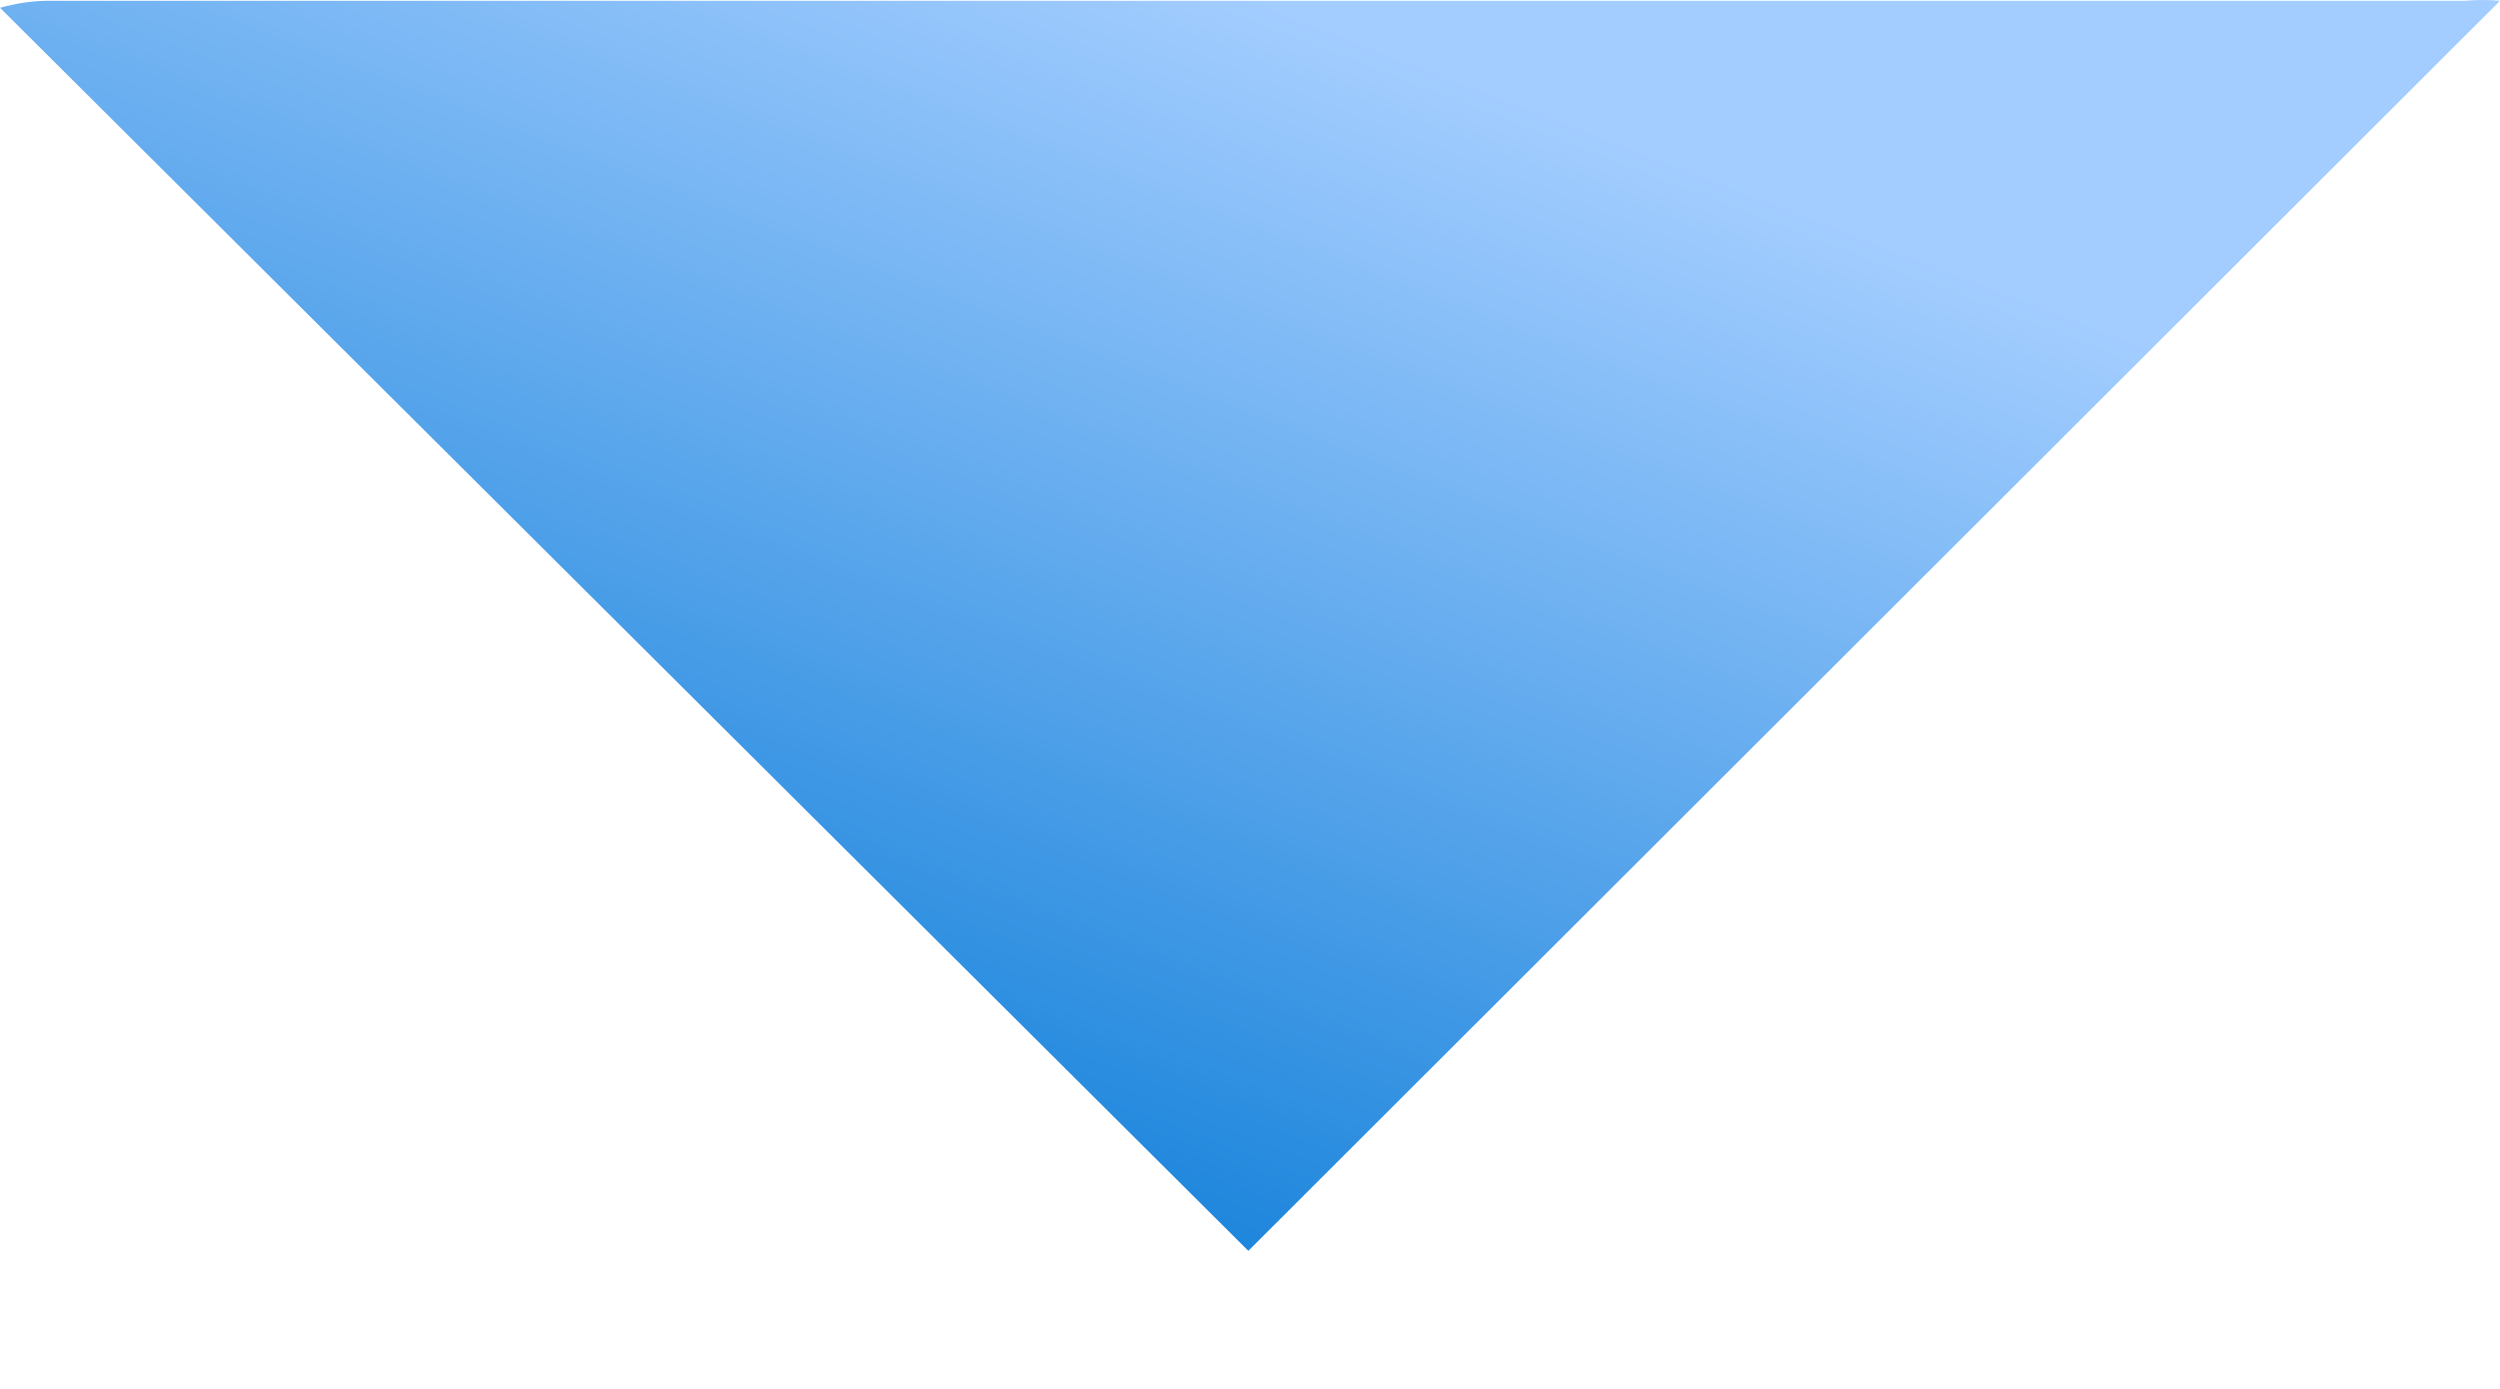 <svg width="9" height="5" viewBox="0 0 9 5" fill="none" xmlns="http://www.w3.org/2000/svg">
<path d="M9 0.003C8.958 -0.001 8.915 -0.001 8.873 0.003H0.165C0.109 0.004 0.054 0.013 0 0.028L4.494 4.503L9 0.003Z" fill="url(#paint0_linear_75_30)"/>
<defs>
<linearGradient id="paint0_linear_75_30" x1="5.343" y1="-3.096" x2="2.587" y2="4.027" gradientUnits="userSpaceOnUse">
<stop stop-color="#A3CDFF"/>
<stop offset="0.415" stop-color="#A3CDFF"/>
<stop offset="1" stop-color="#1682DA"/>
</linearGradient>
</defs>
</svg>
